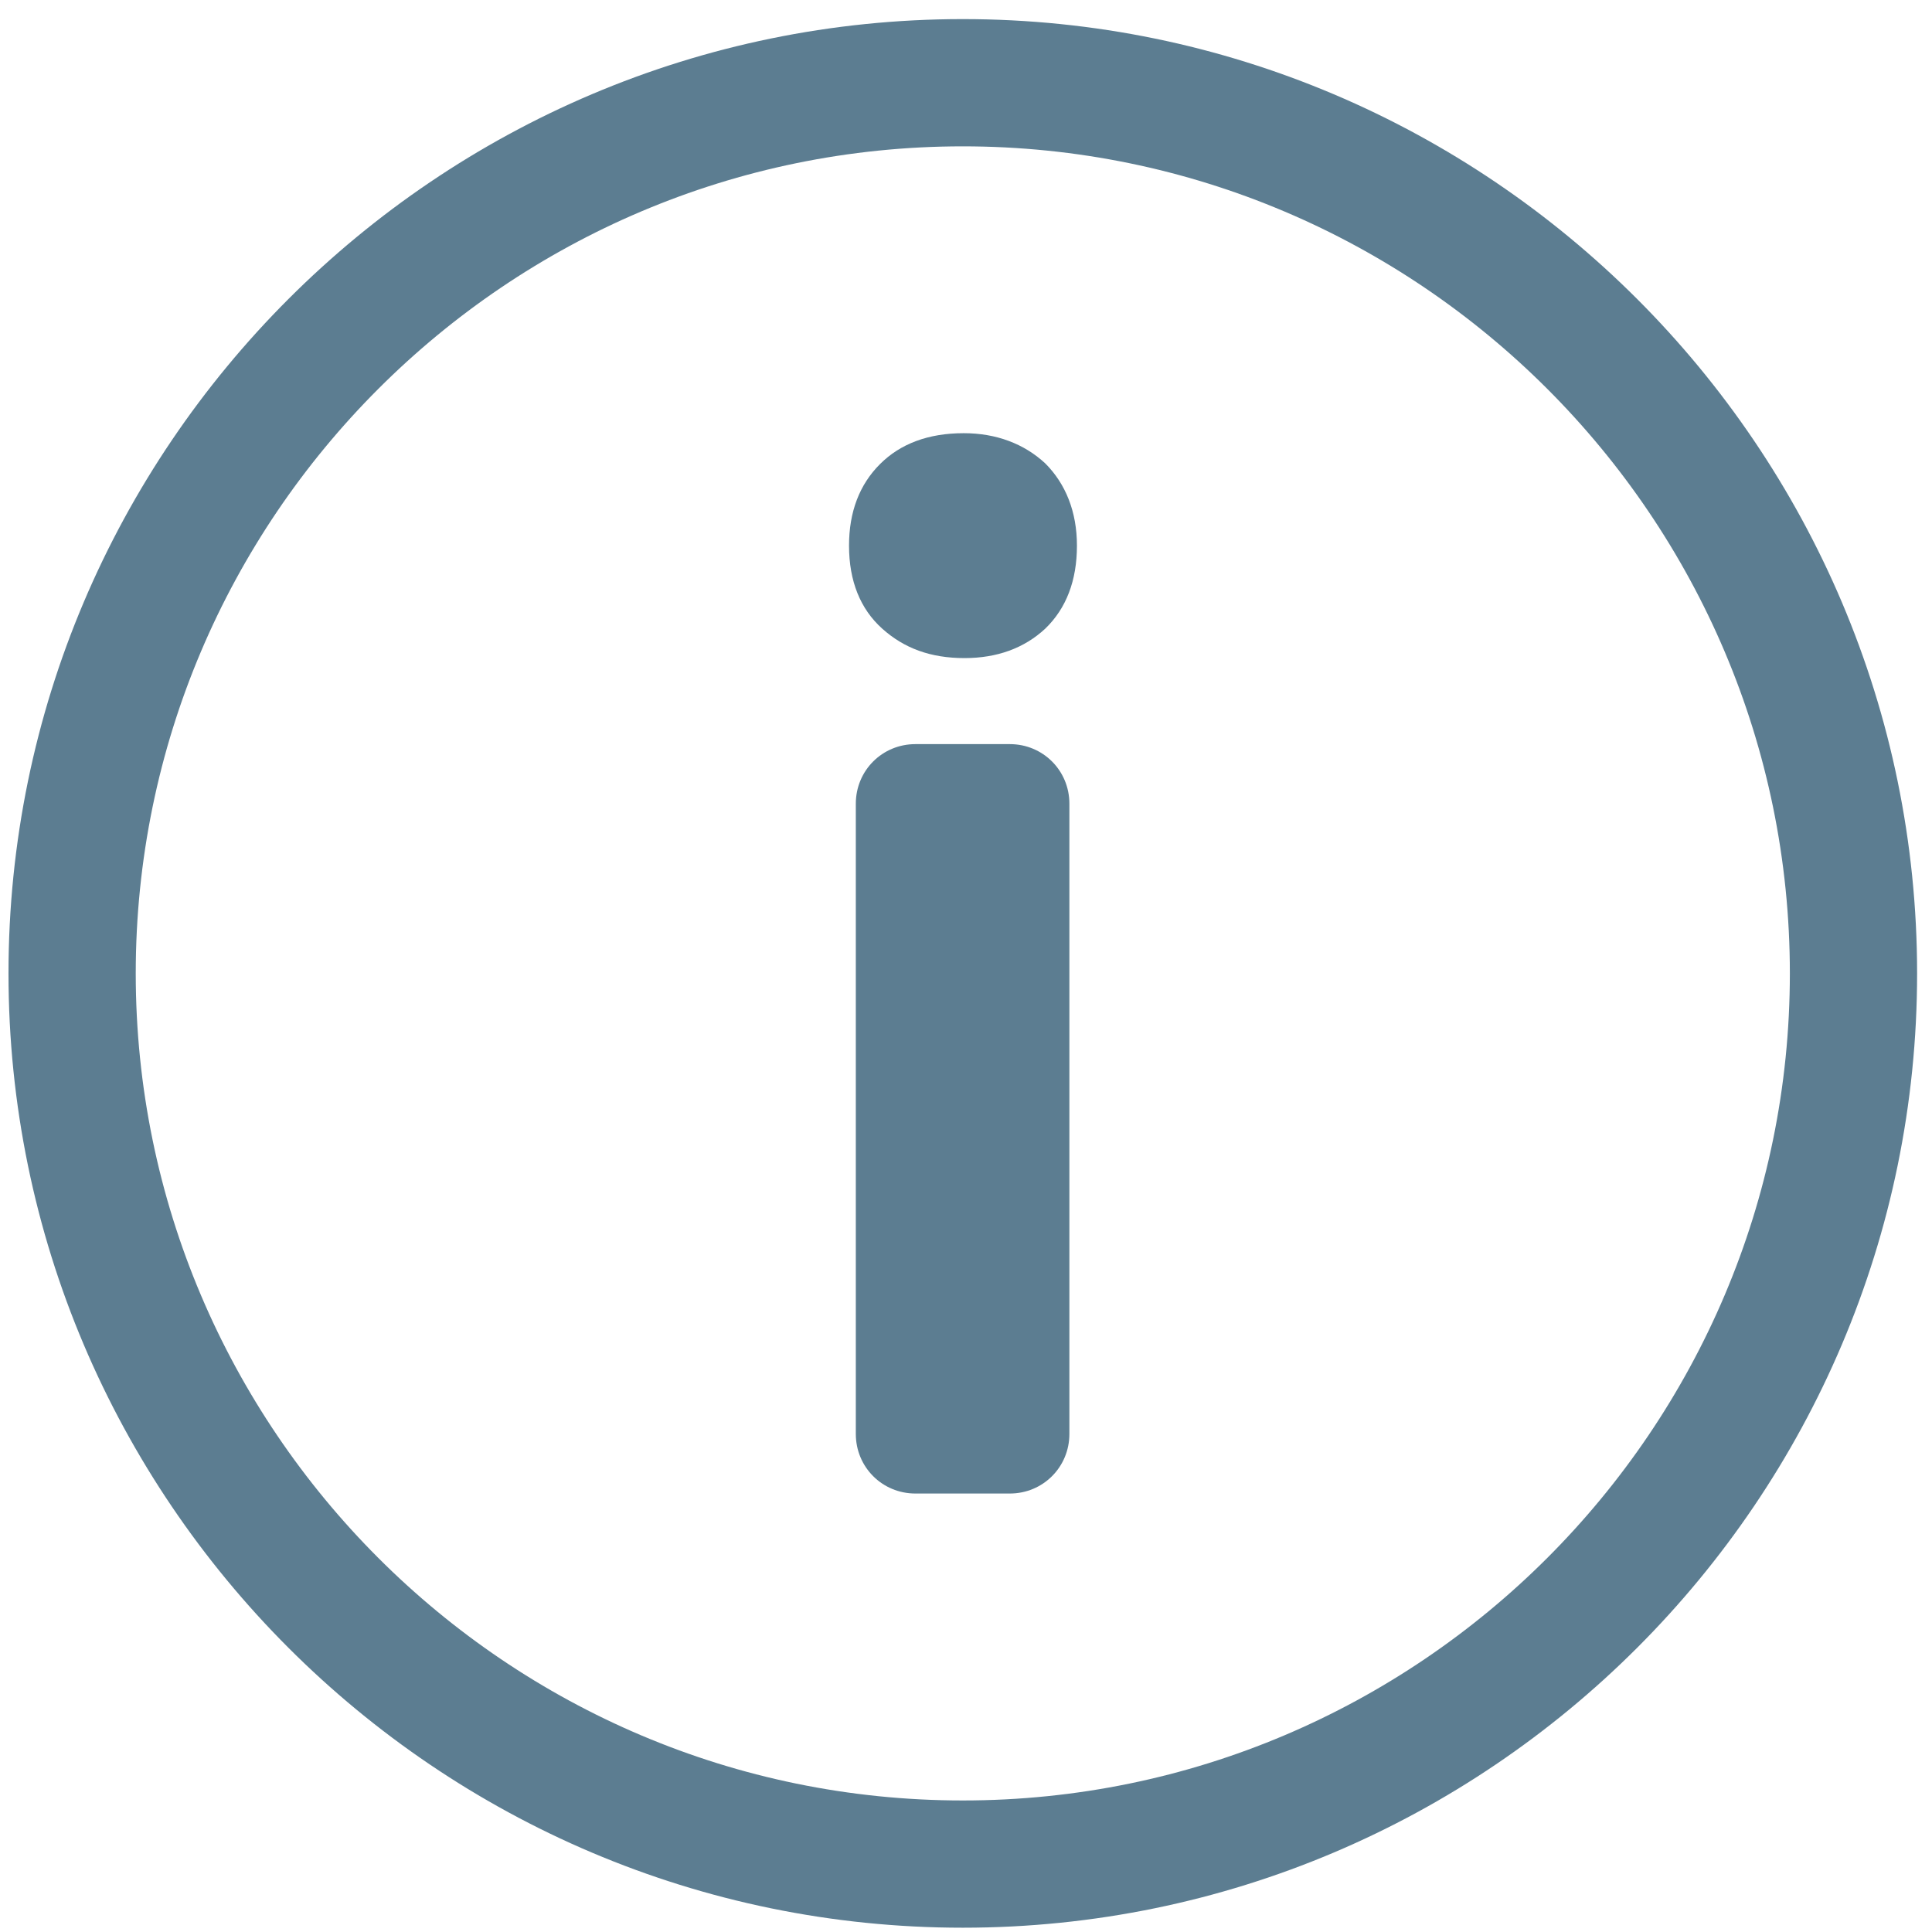 <?xml version="1.0" encoding="utf-8"?>
<svg xmlns="http://www.w3.org/2000/svg" xmlns:xlink="http://www.w3.org/1999/xlink" version="1.1" id="Ebene_1" x="0px" y="0px" viewBox="0 0 256 256" style="enable-background:new 0 0 256 256;" xml:space="preserve" width="150" height="150">
<style type="text/css">
	.st0{fill:#5C7D91;}
</style>
<g transform="translate(1.407 1.407) scale(2.81 2.81)">
	<path class="st0" d="M44.9,90.4c-24.8,0-45-20.2-45-45s20.2-45,45-45s45,20.2,45,45S69.7,90.4,44.9,90.4z M44.9,6.4   c-21.5,0-39,17.5-39,39s17.5,39,39,39s39-17.5,39-39S66.4,6.4,44.9,6.4z"/>
</g>
<g>
	<path class="st0" d="M127.8,87.2c4.3,0,7.9-1.3,10.7-3.9c2.8-2.7,4.2-6.4,4.2-11c0-4.5-1.5-8.2-4.2-10.9c-2.8-2.6-6.5-4-10.8-4   c-4.7,0-8.4,1.4-11.1,4.1c-2.7,2.7-4.1,6.3-4.1,10.8c0,4.7,1.5,8.4,4.4,11C119.8,85.9,123.3,87.2,127.8,87.2z"/>
	<path class="st0" d="M133.8,98.6h-12.5c-4.4,0-7.9,3.5-7.9,7.9V190c0,4.4,3.5,7.9,7.9,7.9h12.5c4.4,0,7.9-3.5,7.9-7.9v-83.5   C141.7,102.1,138.2,98.6,133.8,98.6z"/>
</g>
</svg>
